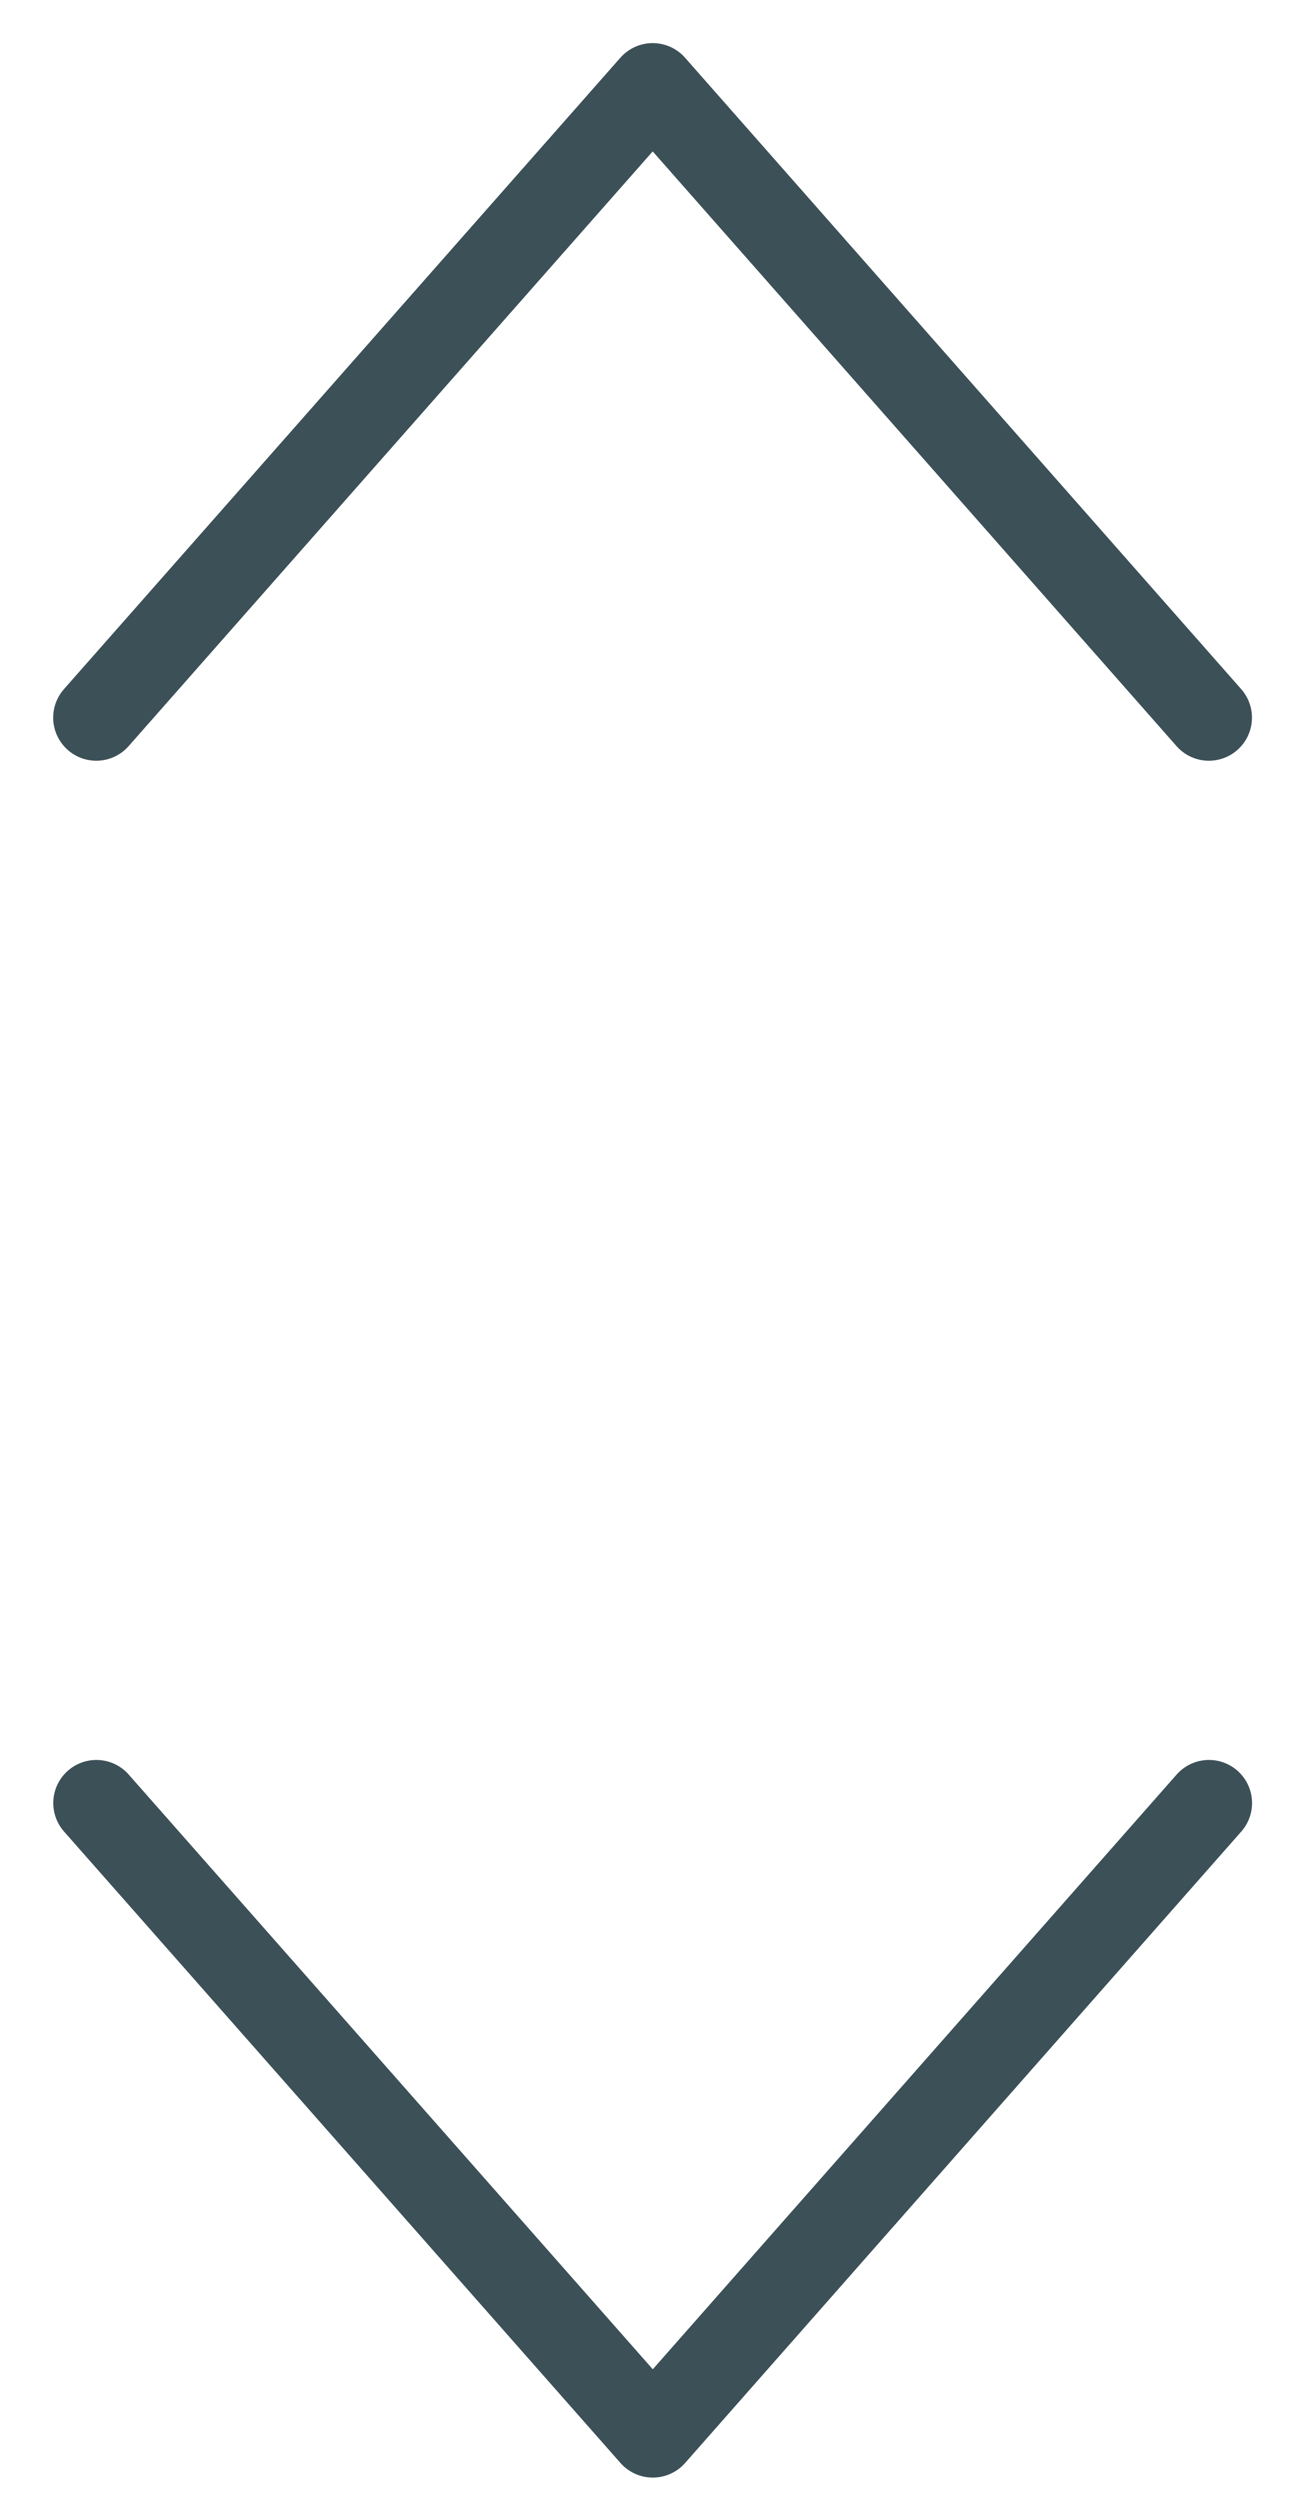 <svg width="15" height="29" viewBox="0 0 15 29" fill="none" xmlns="http://www.w3.org/2000/svg">
<path d="M14.025 20.914L7.573 28.238L1.118 20.914" stroke="#3C5057" stroke-linecap="round" stroke-linejoin="round"/>
<path d="M1.117 8.324L7.572 1L14.024 8.324" stroke="#3C5057" stroke-linecap="round" stroke-linejoin="round"/>
</svg>
